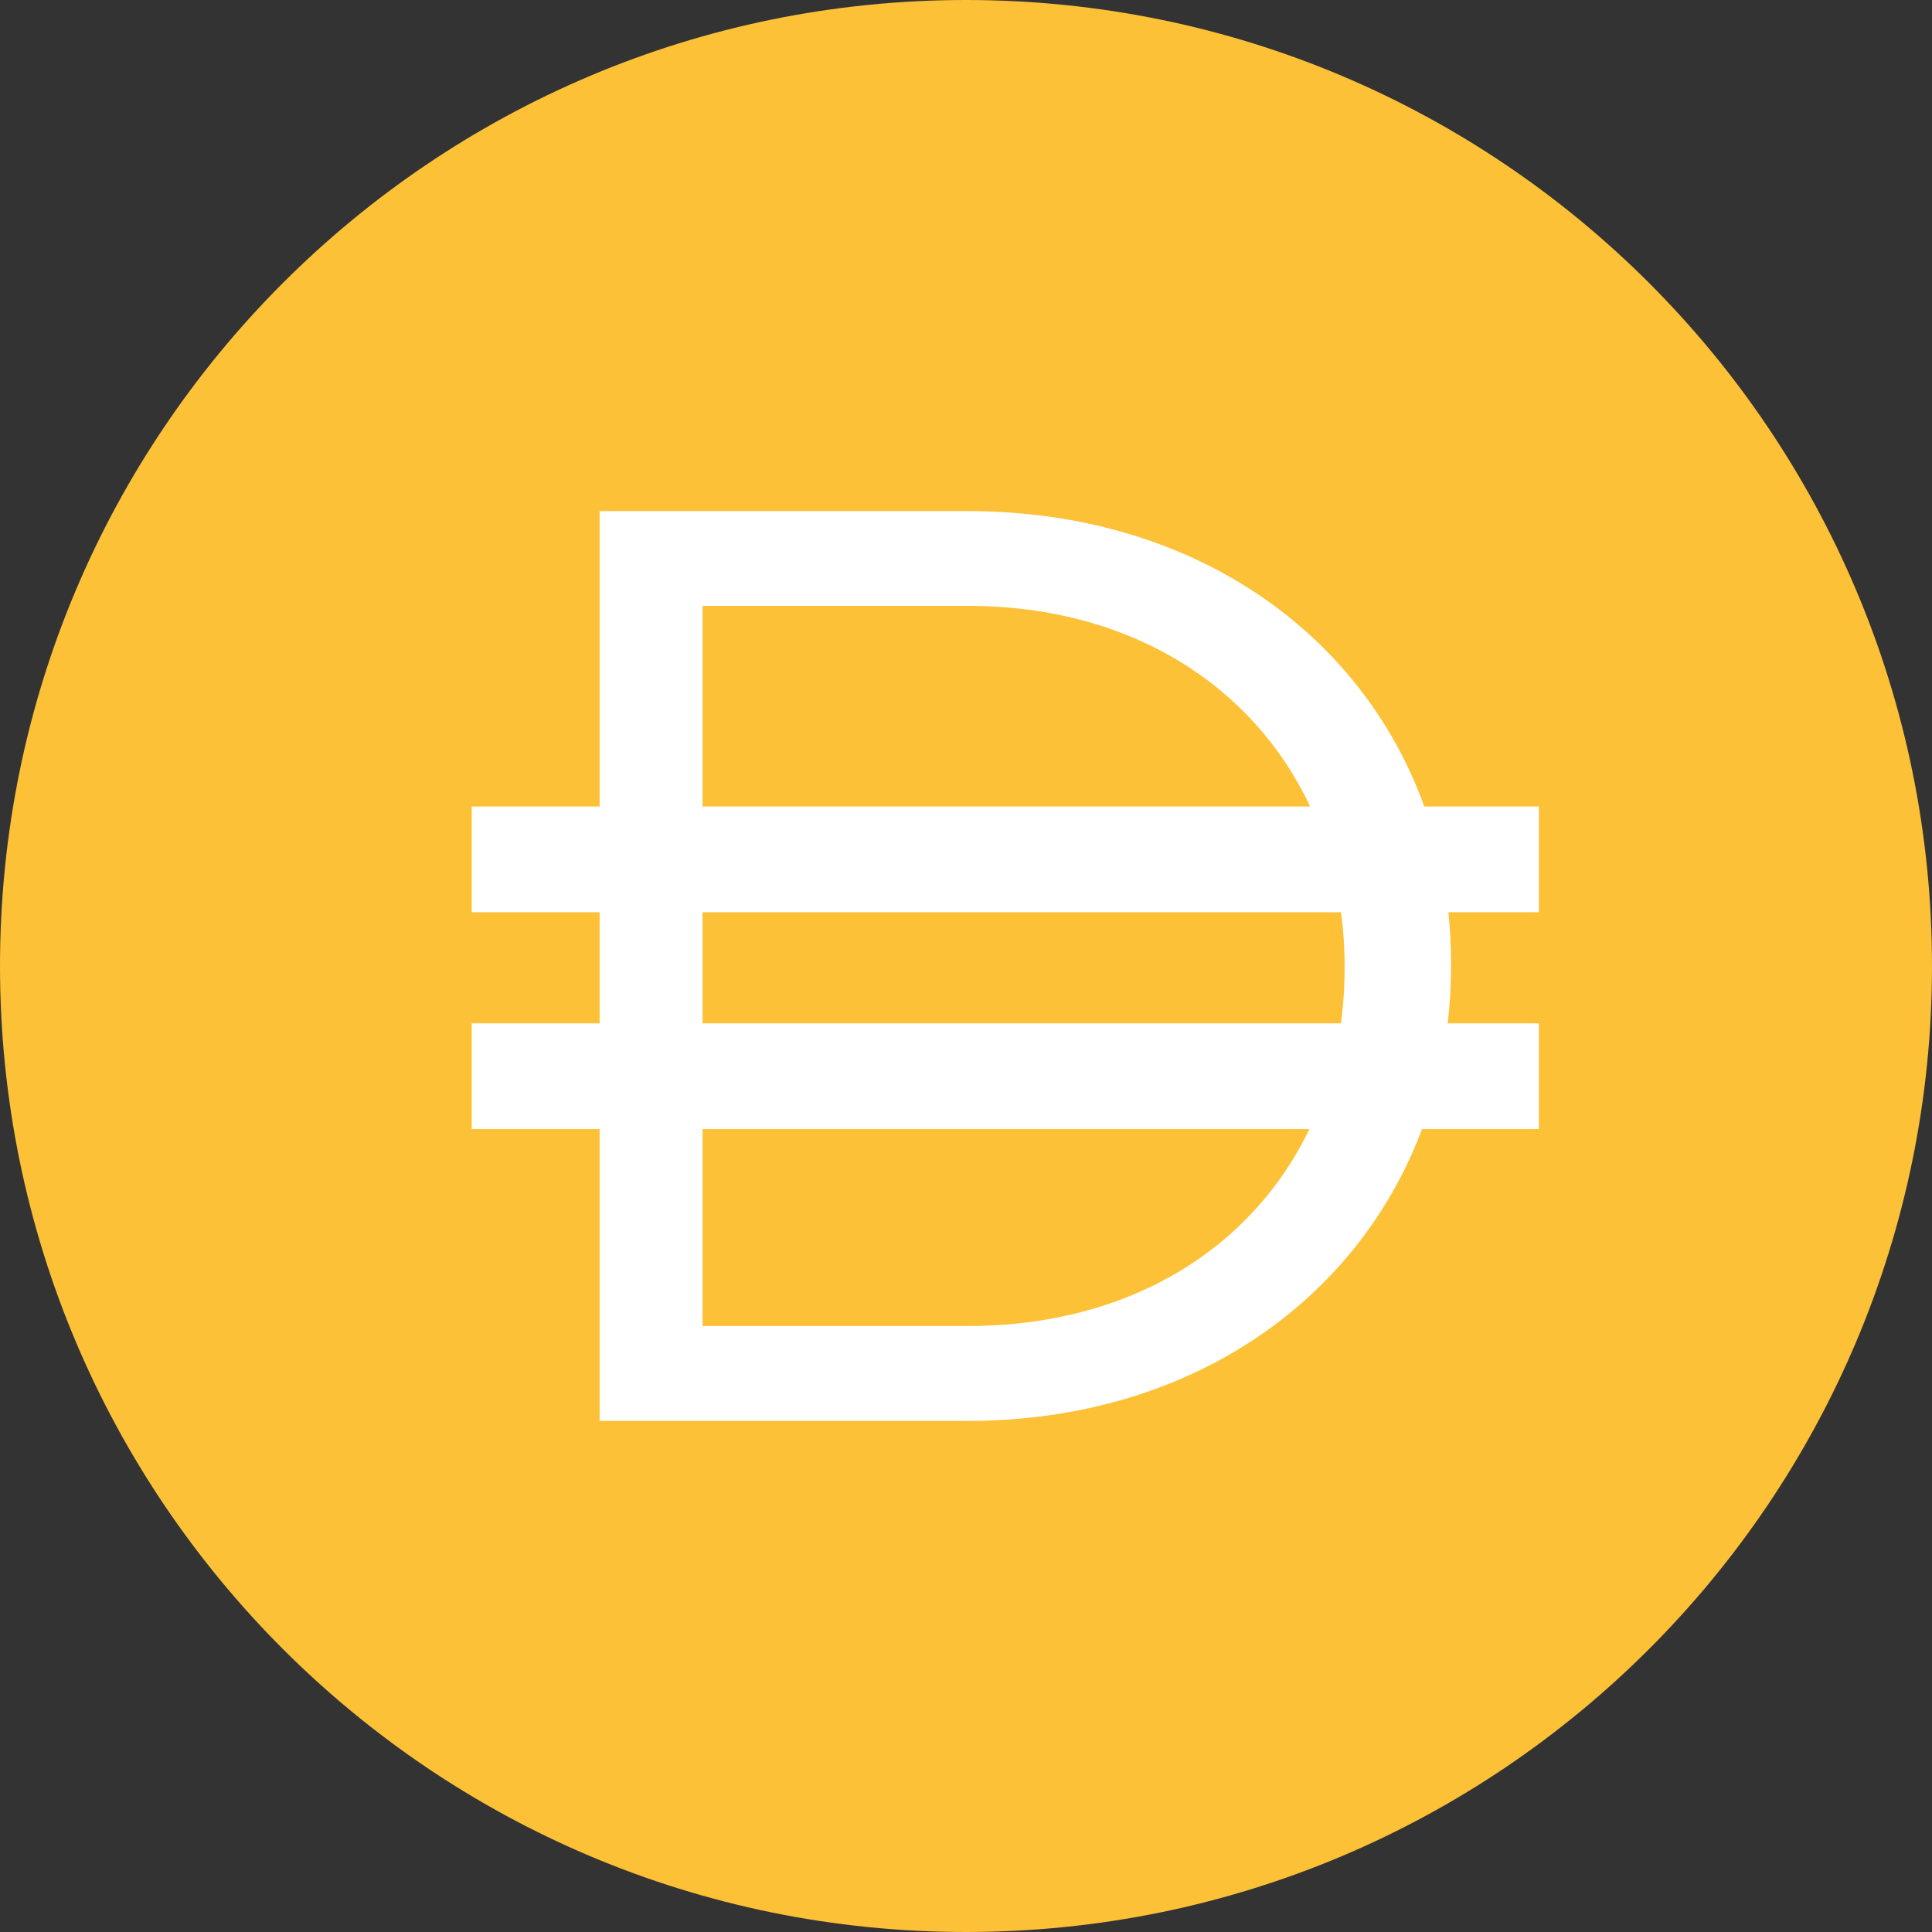 <svg width="44" height="44" viewBox="0 0 44 44" fill="none" xmlns="http://www.w3.org/2000/svg">
<rect x="0" y="0" width="44" height="44" fill="#333333" stroke="none"/>
<path d="M22 44C34.15 44 44 34.15 44 22C44 9.85 34.15 0 22 0C9.85 0 0 9.85 0 22C0 34.15 9.85 44 22 44Z" fill="#FCC136"/>
<path fill-rule="evenodd" clip-rule="evenodd" d="M13.657 11.64H22.037C27.135 11.64 30.998 14.38 32.437 18.367H35.047V20.776H32.986C33.026 21.157 33.047 21.545 33.047 21.939V21.998C33.047 22.442 33.021 22.879 32.97 23.306H35.047V25.715H32.386C30.91 29.647 27.076 32.36 22.036 32.36H13.656V25.715H10.744V23.306H13.656V20.776H10.744V18.367H13.656V11.64H13.657ZM16 25.715V30.199H22.037C25.763 30.199 28.531 28.403 29.82 25.715H16ZM30.538 23.306H16V20.776H30.541C30.595 21.174 30.623 21.582 30.623 21.998V22.058C30.622 22.483 30.594 22.9 30.538 23.306ZM22.037 13.798C25.78 13.798 28.557 15.641 29.837 18.367H16V13.798H22.037Z" fill="white"/>
</svg>
